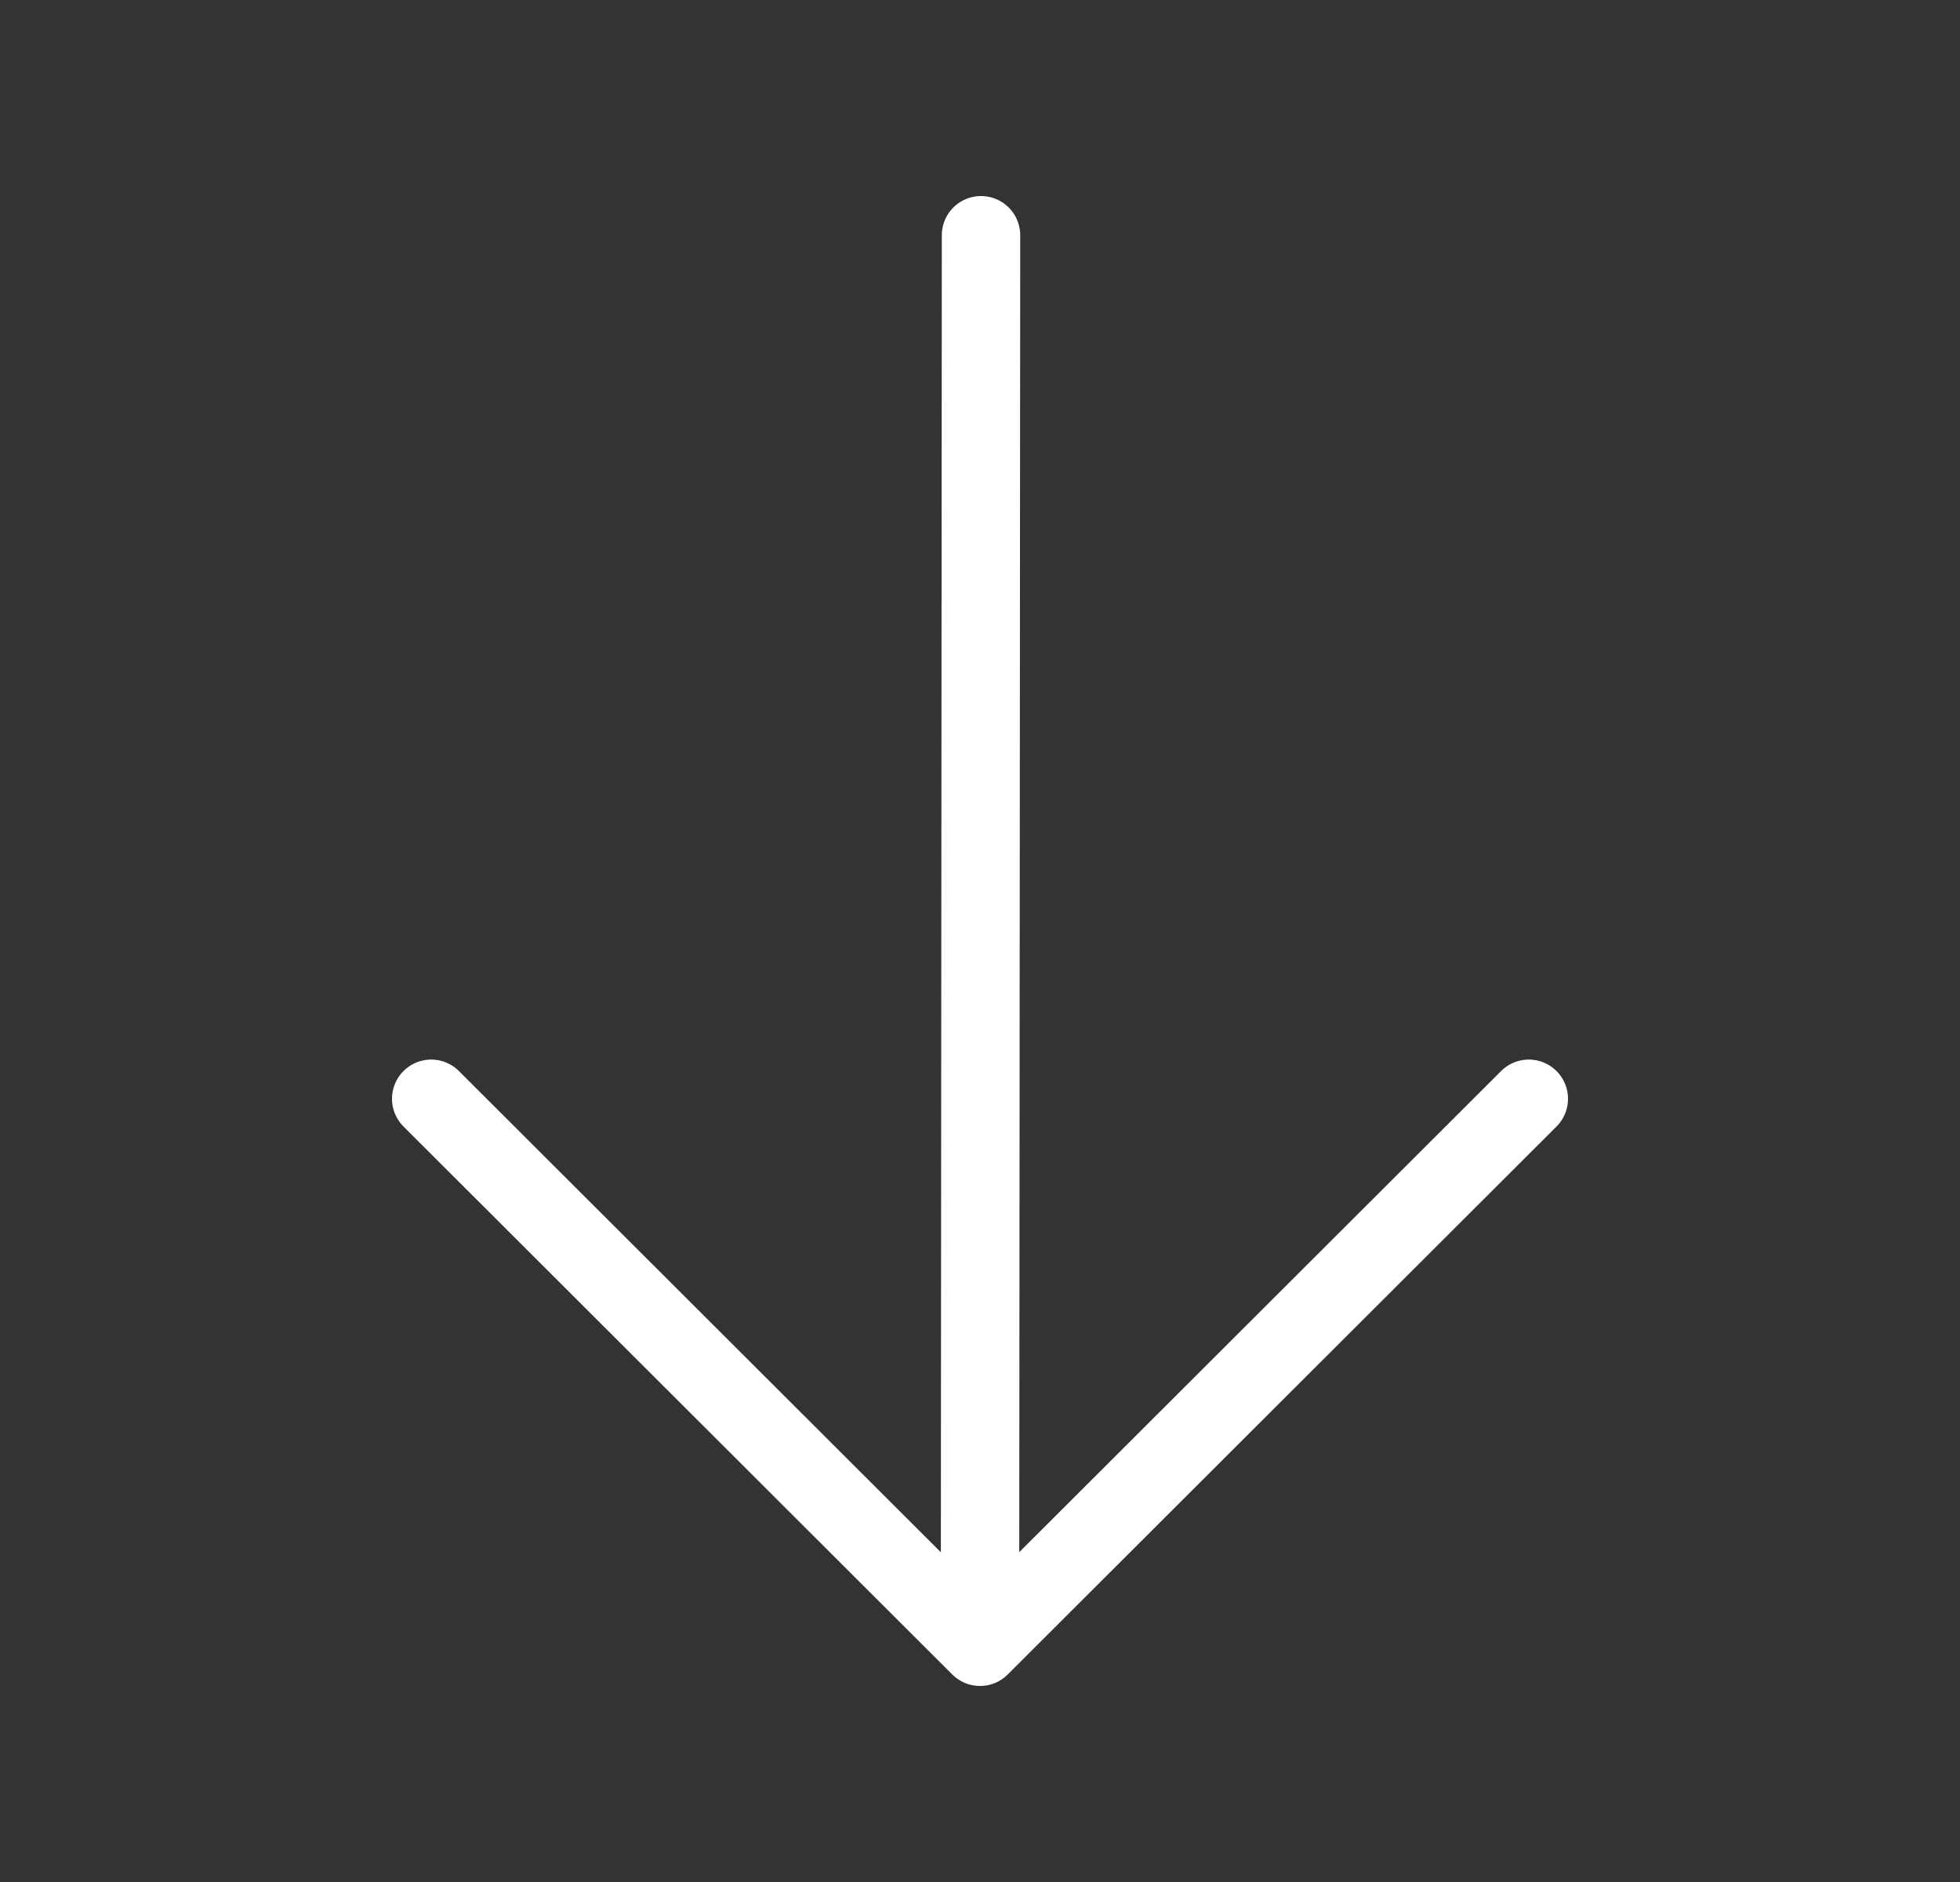 <svg xmlns="http://www.w3.org/2000/svg" width="25" height="24" viewBox="0 0 25 24" fill="none"><rect x="0" y="0" width="25" height="24" fill="#333333" stroke="none"/><path d="M12.513 3L12.5 20.789M19.5 14.012L12.5 21L5.5 14.012" stroke="white" stroke-linecap="round" stroke-linejoin="round"></path></svg>